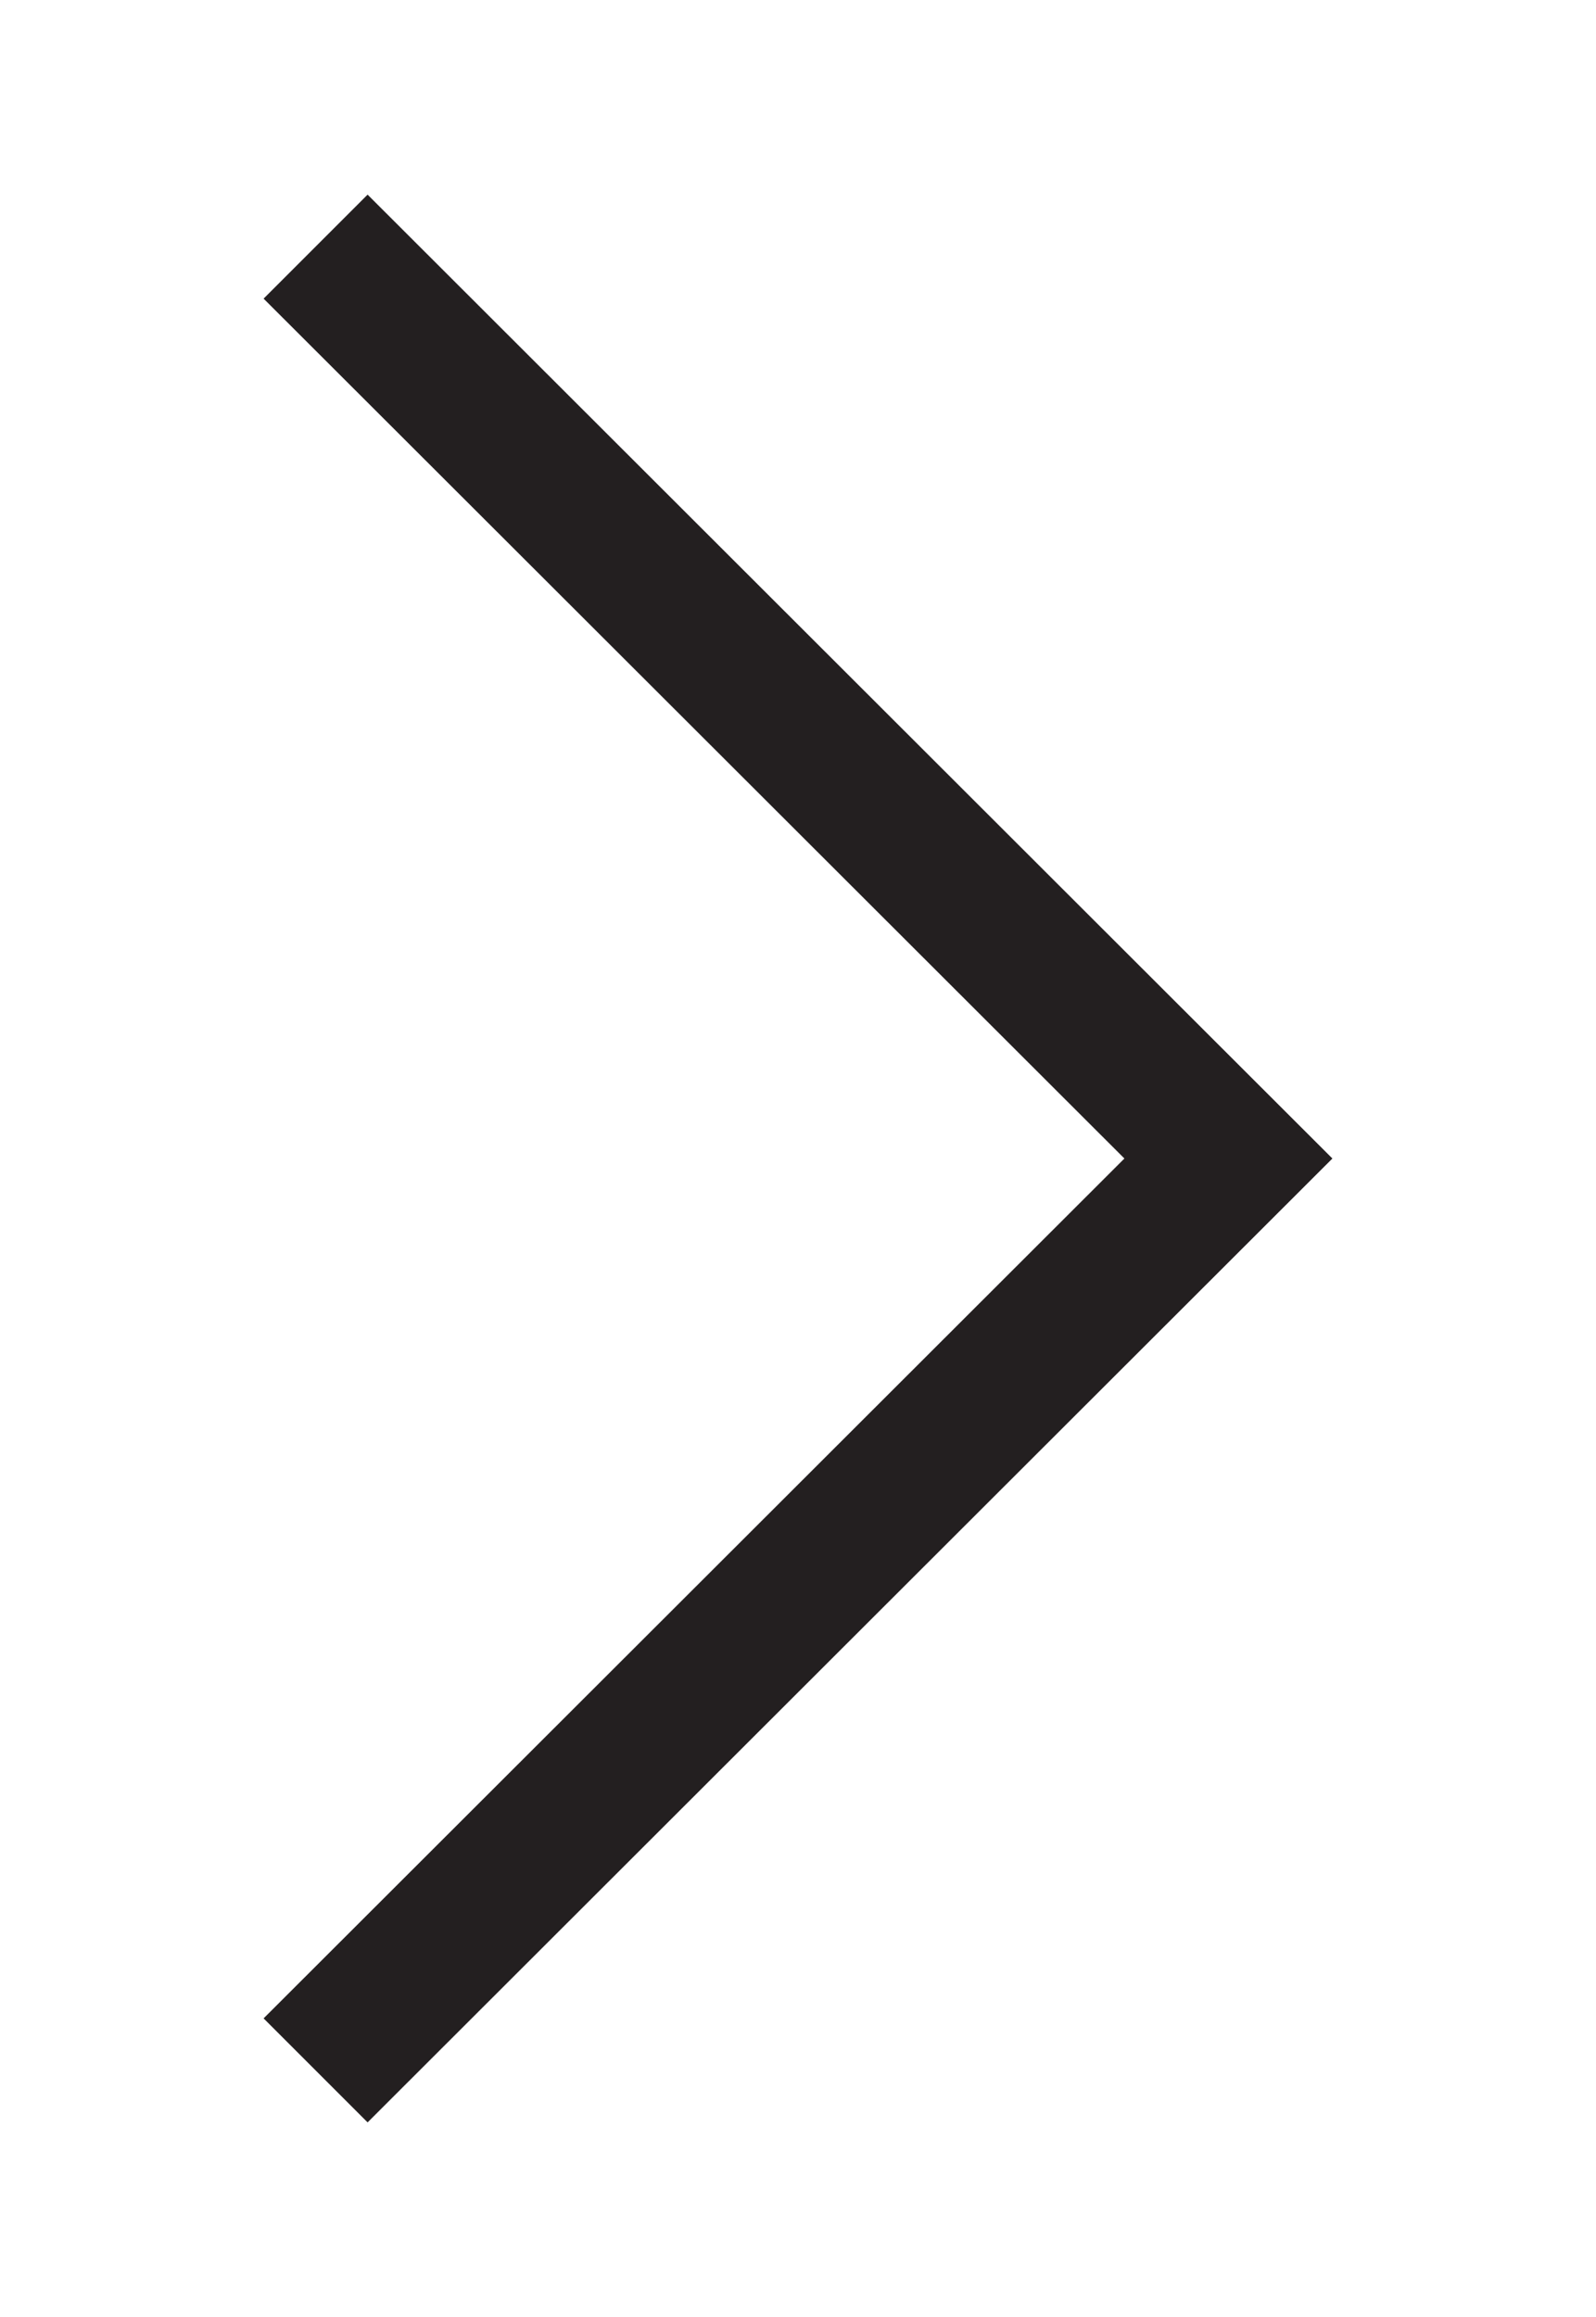 <svg id="Layer_1" data-name="Layer 1" xmlns="http://www.w3.org/2000/svg" viewBox="0 0 15.5 22.5"><defs><style>.cls-1{fill:#231f20;}</style></defs><title>icons</title><polygon class="cls-1" points="3.57 20.61 12.94 11.25 3.57 1.89 2.56 2.9 10.92 11.25 2.56 19.6 3.57 20.61"/></svg>